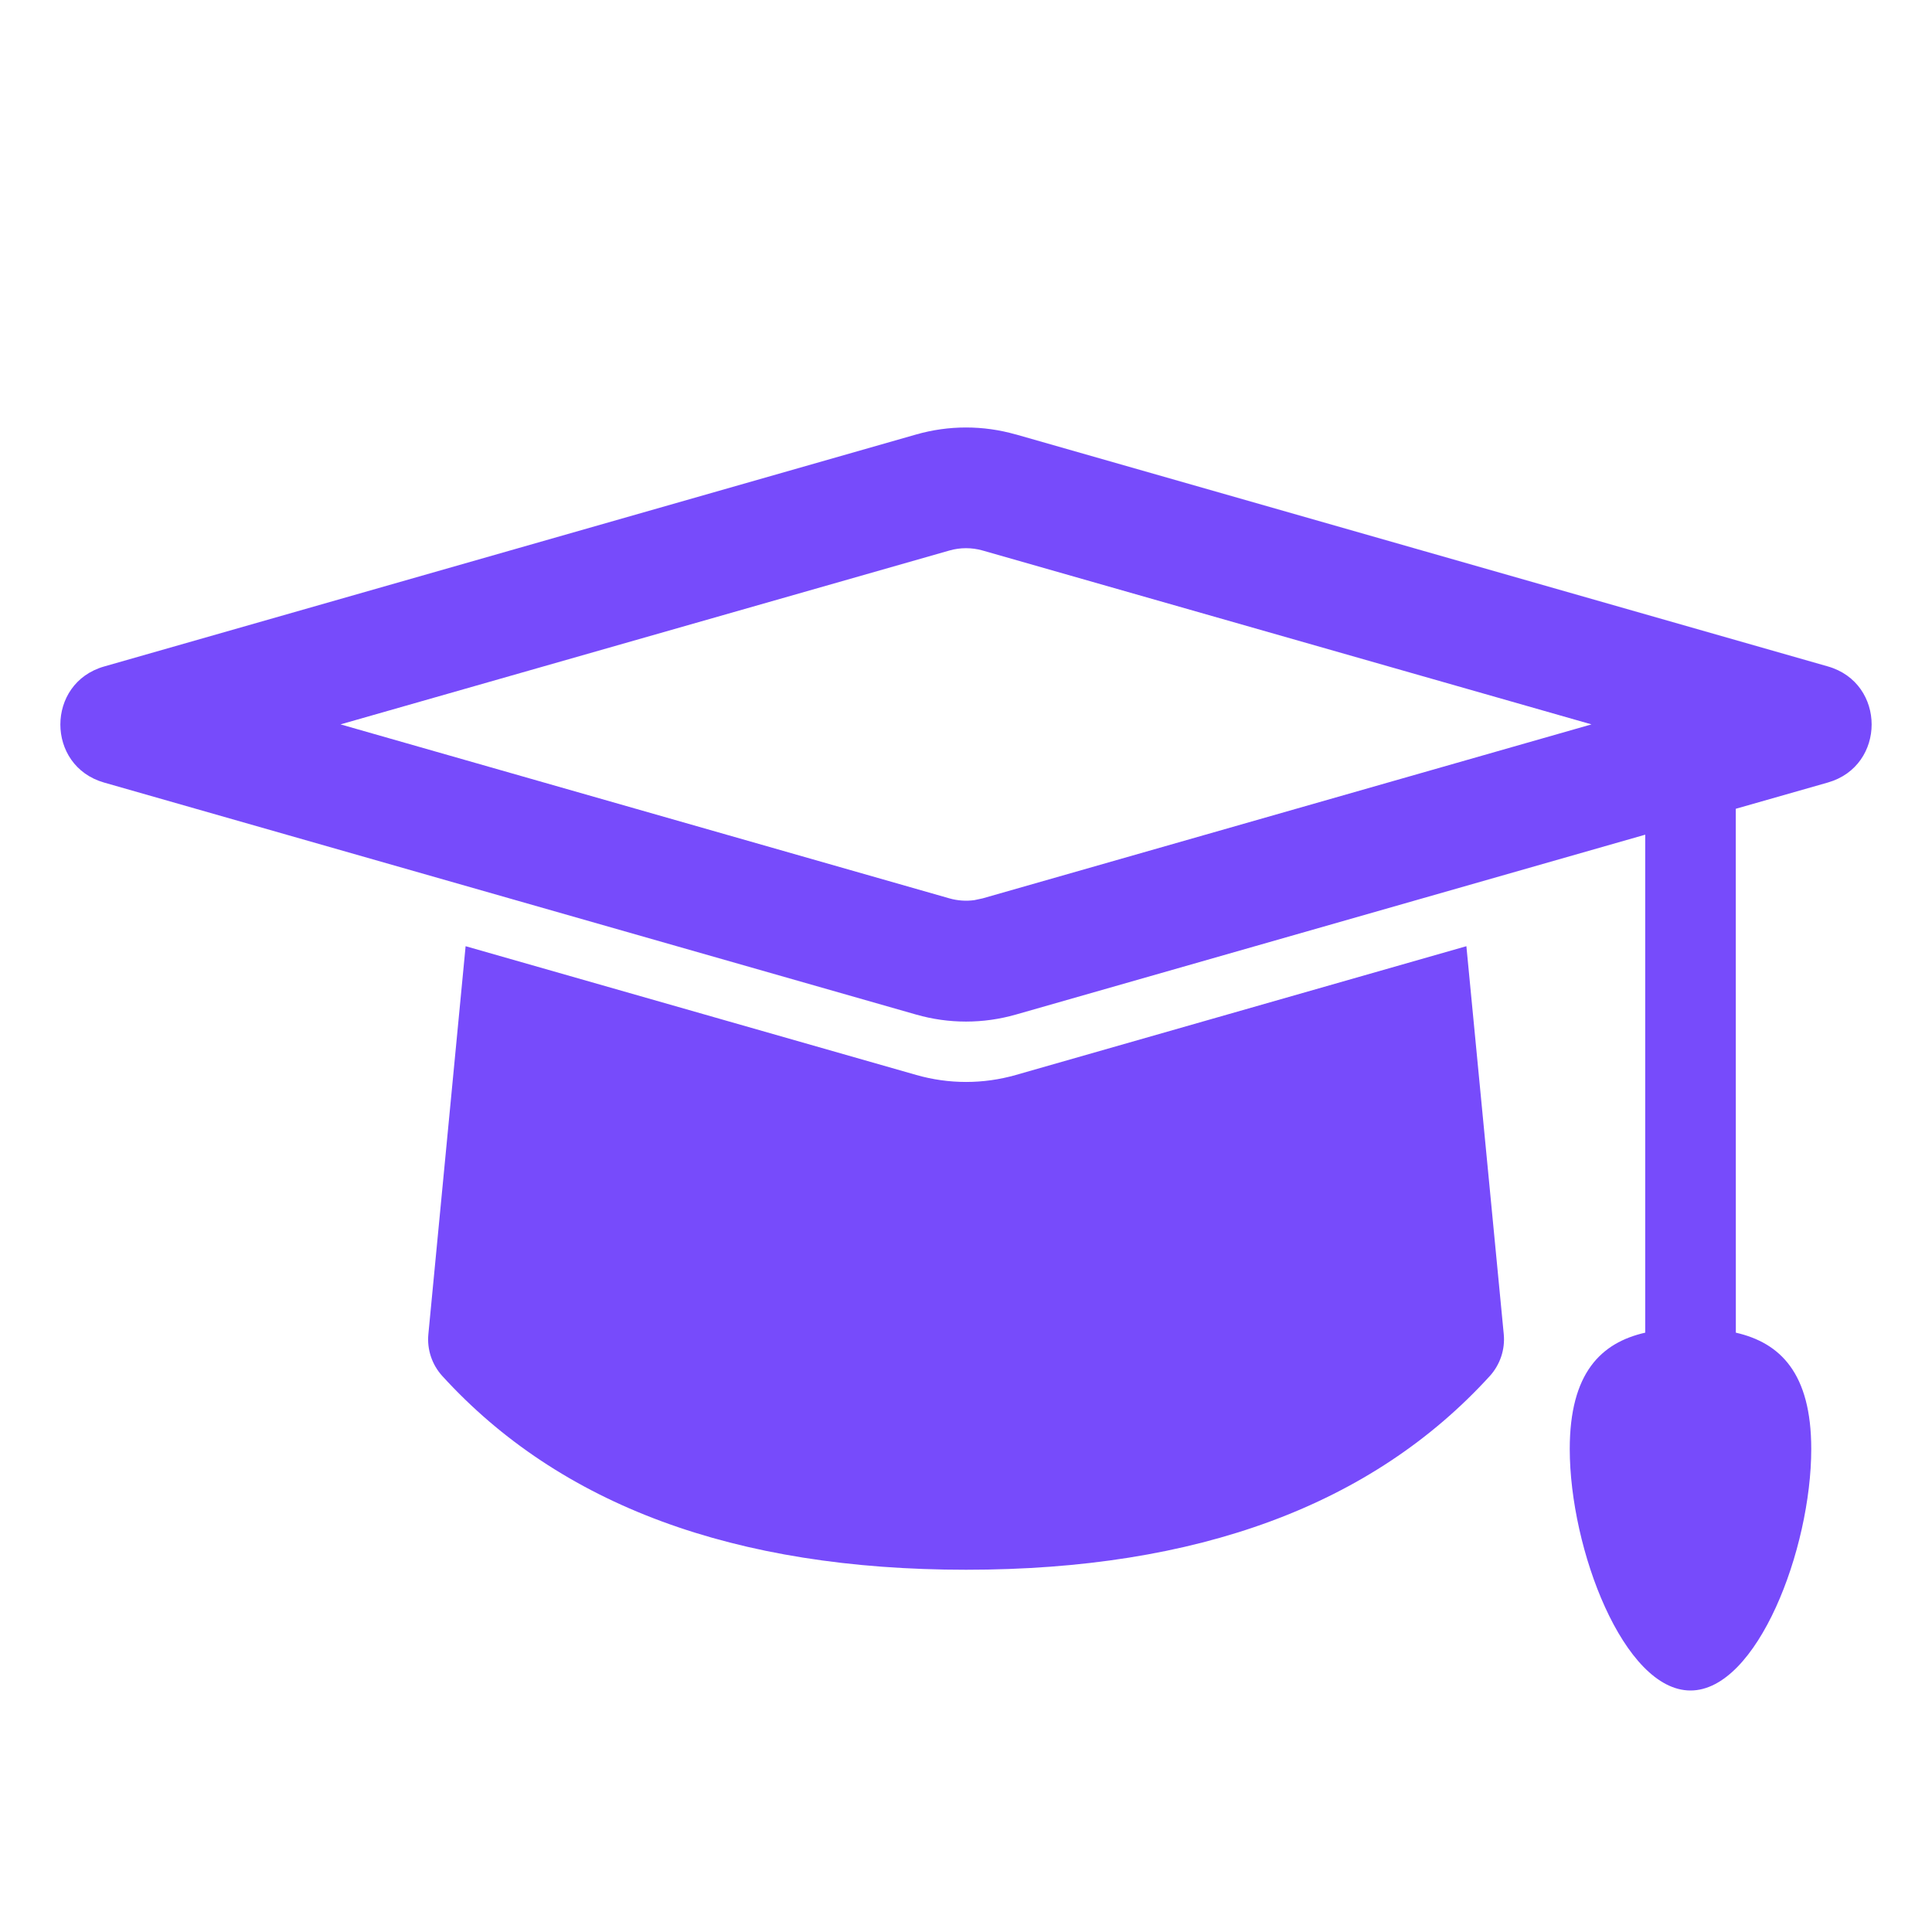 <svg height="32" viewBox="0 0 32 32" width="32" xmlns="http://www.w3.org/2000/svg"><path d="m15.824.115 13.451 3.843c.967.276.967 1.647 0 1.923l-1.525.435.001 8.677c.733.168 1.249.668 1.249 1.927 0 1.657-.895 4-2 4s-2-2.343-2-4c0-1.259.517-1.76 1.25-1.927l-0-8.248-10.426 2.98c-.539.154-1.11.154-1.648 0l-13.451-3.843c-.967-.276-.967-1.647 0-1.923l13.451-3.843c.539-.154 1.11-.154 1.648 0zm7.464 8.477.619 6.427c.024.252-.06.502-.229.69-1.951 2.141-4.843 3.211-8.677 3.211s-6.726-1.07-8.677-3.211c-.17-.188-.253-.438-.229-.69l.617-6.427 7.465 2.133c.539.154 1.11.154 1.648 0zm-8.562-6.554-10.086 2.88 10.086 2.882c.135.038.275.048.413.029l.136-.029 10.085-2.882-10.085-2.88c-.18-.051-.37-.051-.549 0z" fill="#774bfb" transform="translate(1 7.08)"/></svg>